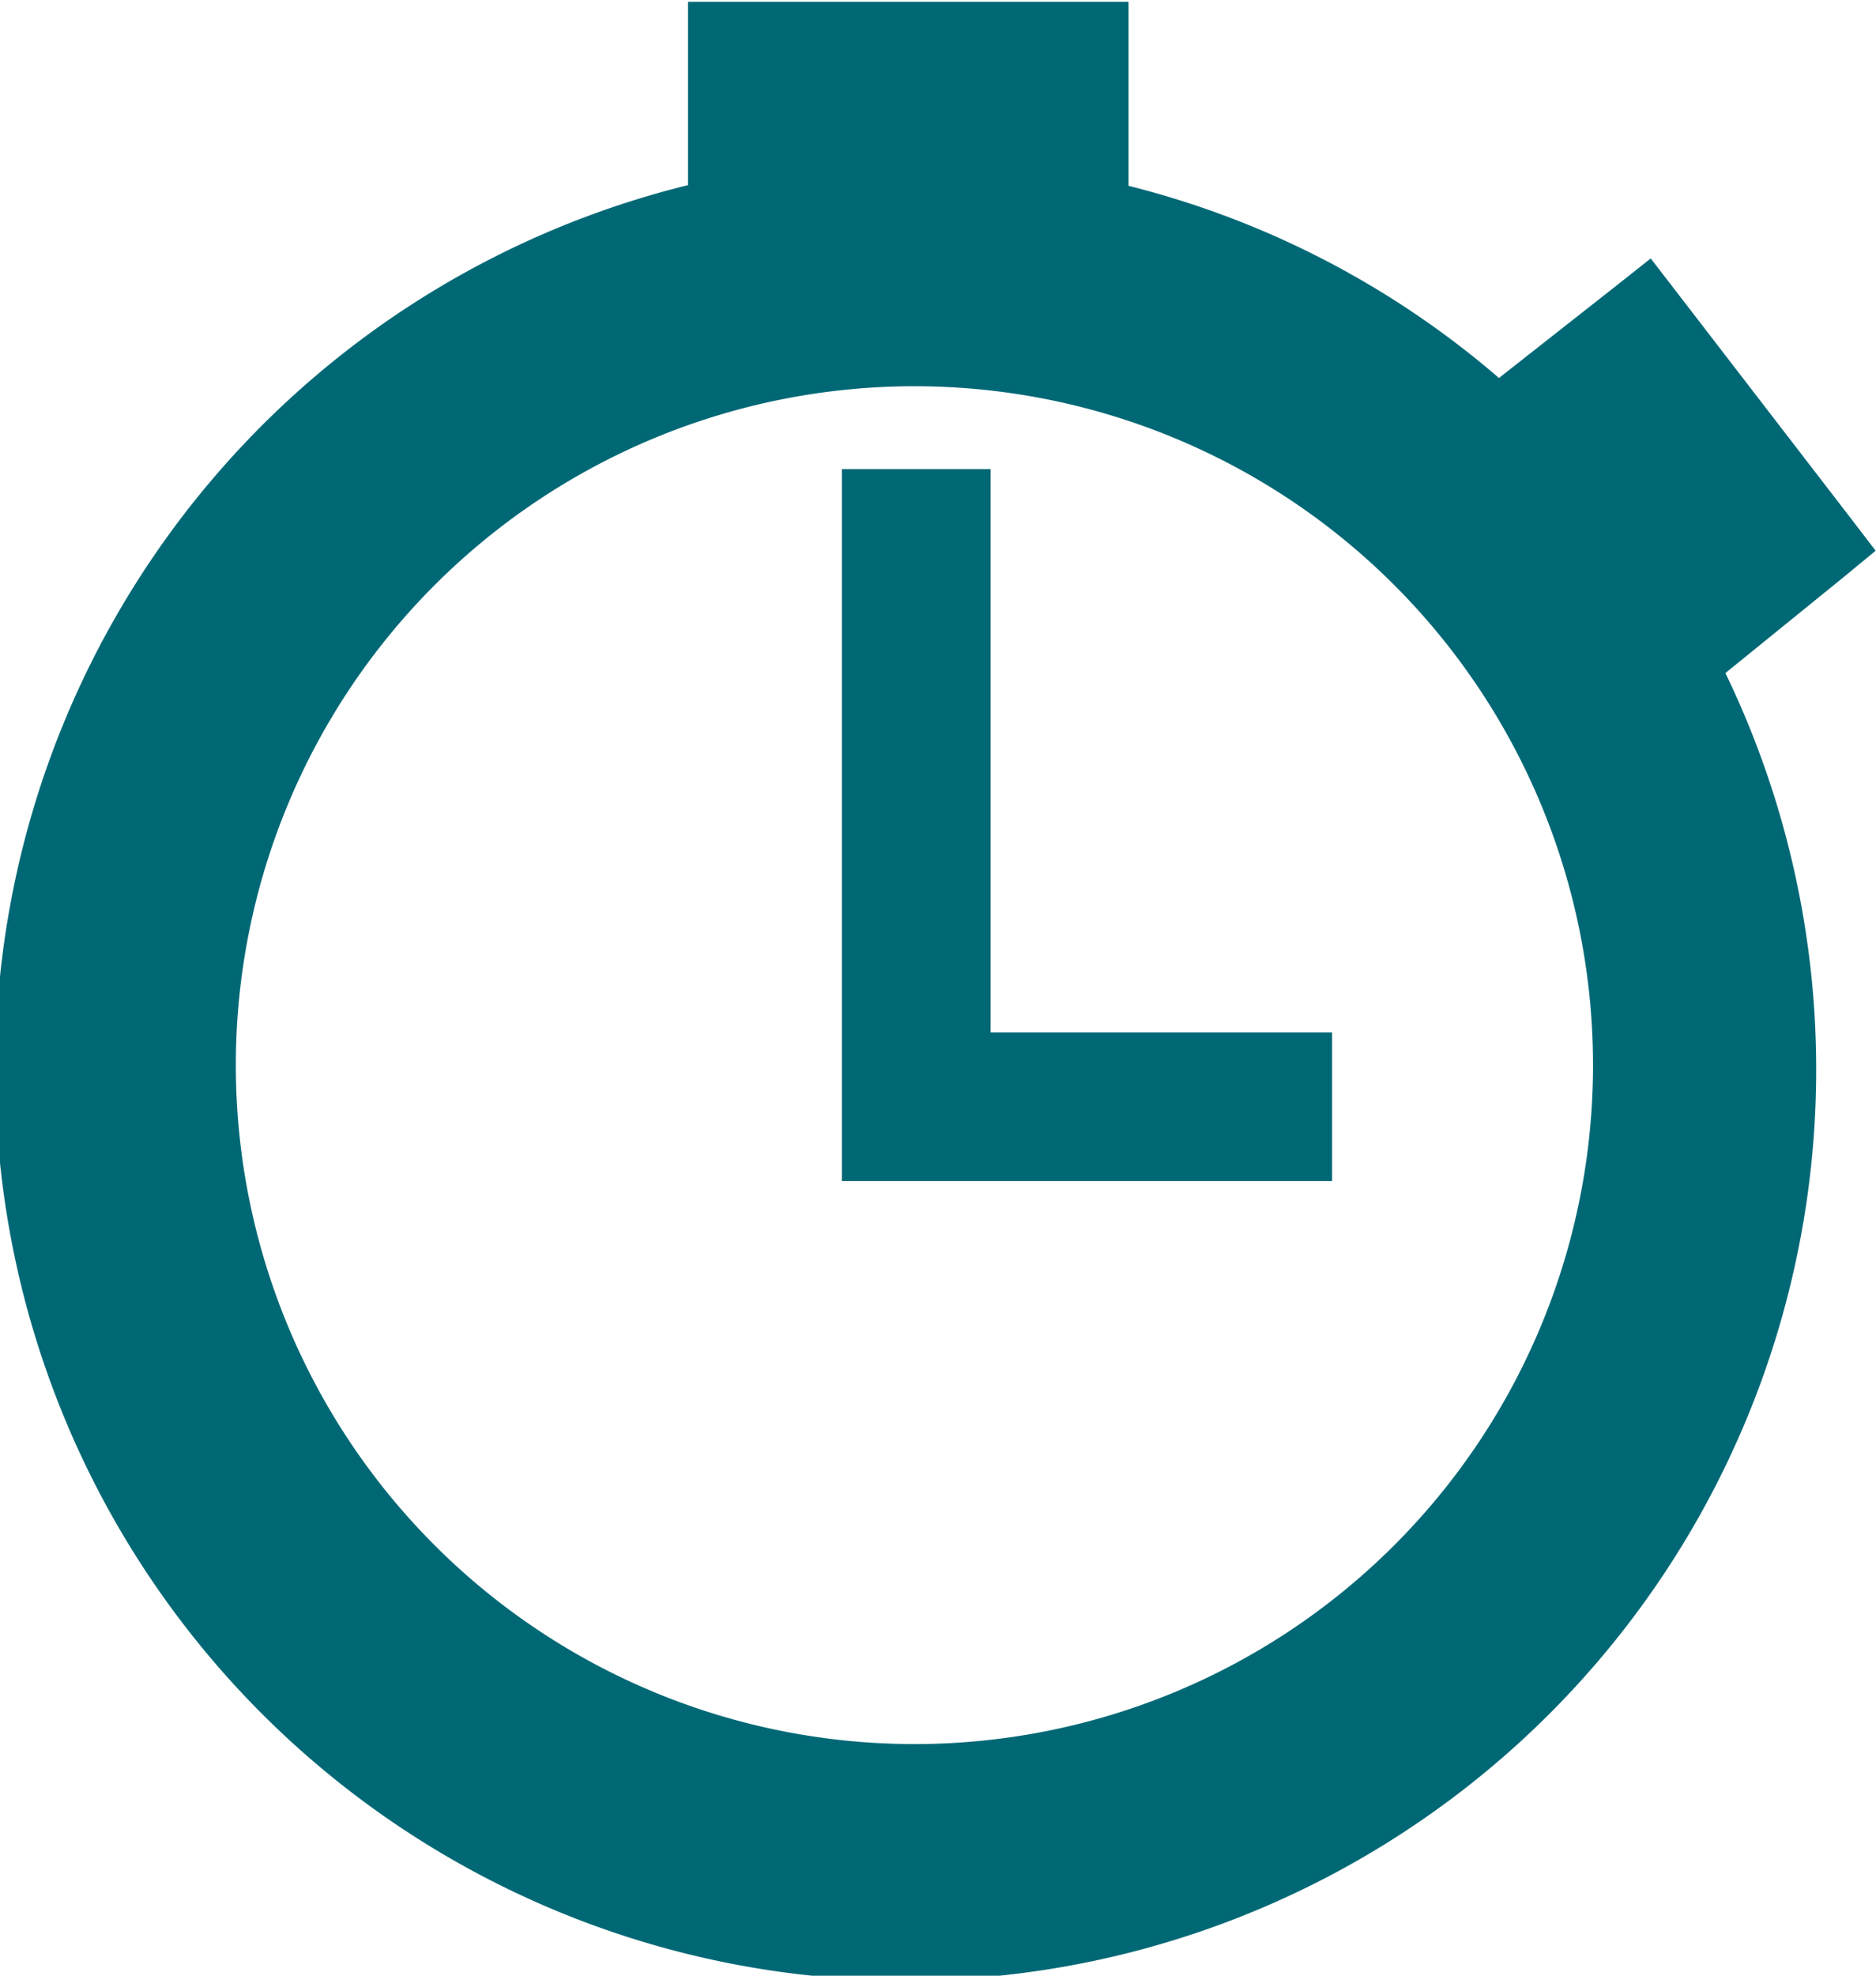 <?xml version="1.0"?>
<svg xmlns="http://www.w3.org/2000/svg" id="Ebene_1" data-name="Ebene 1" viewBox="0 0 161.56 169.75" width="57" height="60"><defs><style>.cls-1{fill:#006875;}</style></defs><path id="path4525" class="cls-1" d="M59.25,0V15.78a78.41,78.41,0,1,0,89.34,42l9.94-8.06,3-2.47-2.37-3.09L144.62,25.28l-2.46-3.19L139,24.59l-9.91,7.79a77.77,77.77,0,0,0-31.9-16.54V0H59.25Zm19.5,33.09A58.44,58.44,0,1,1,20.31,91.53,58.45,58.45,0,0,1,78.75,33.09ZM72.5,40.22V101.5h42.22V88.72H85.31V40.22Z"/></svg>
